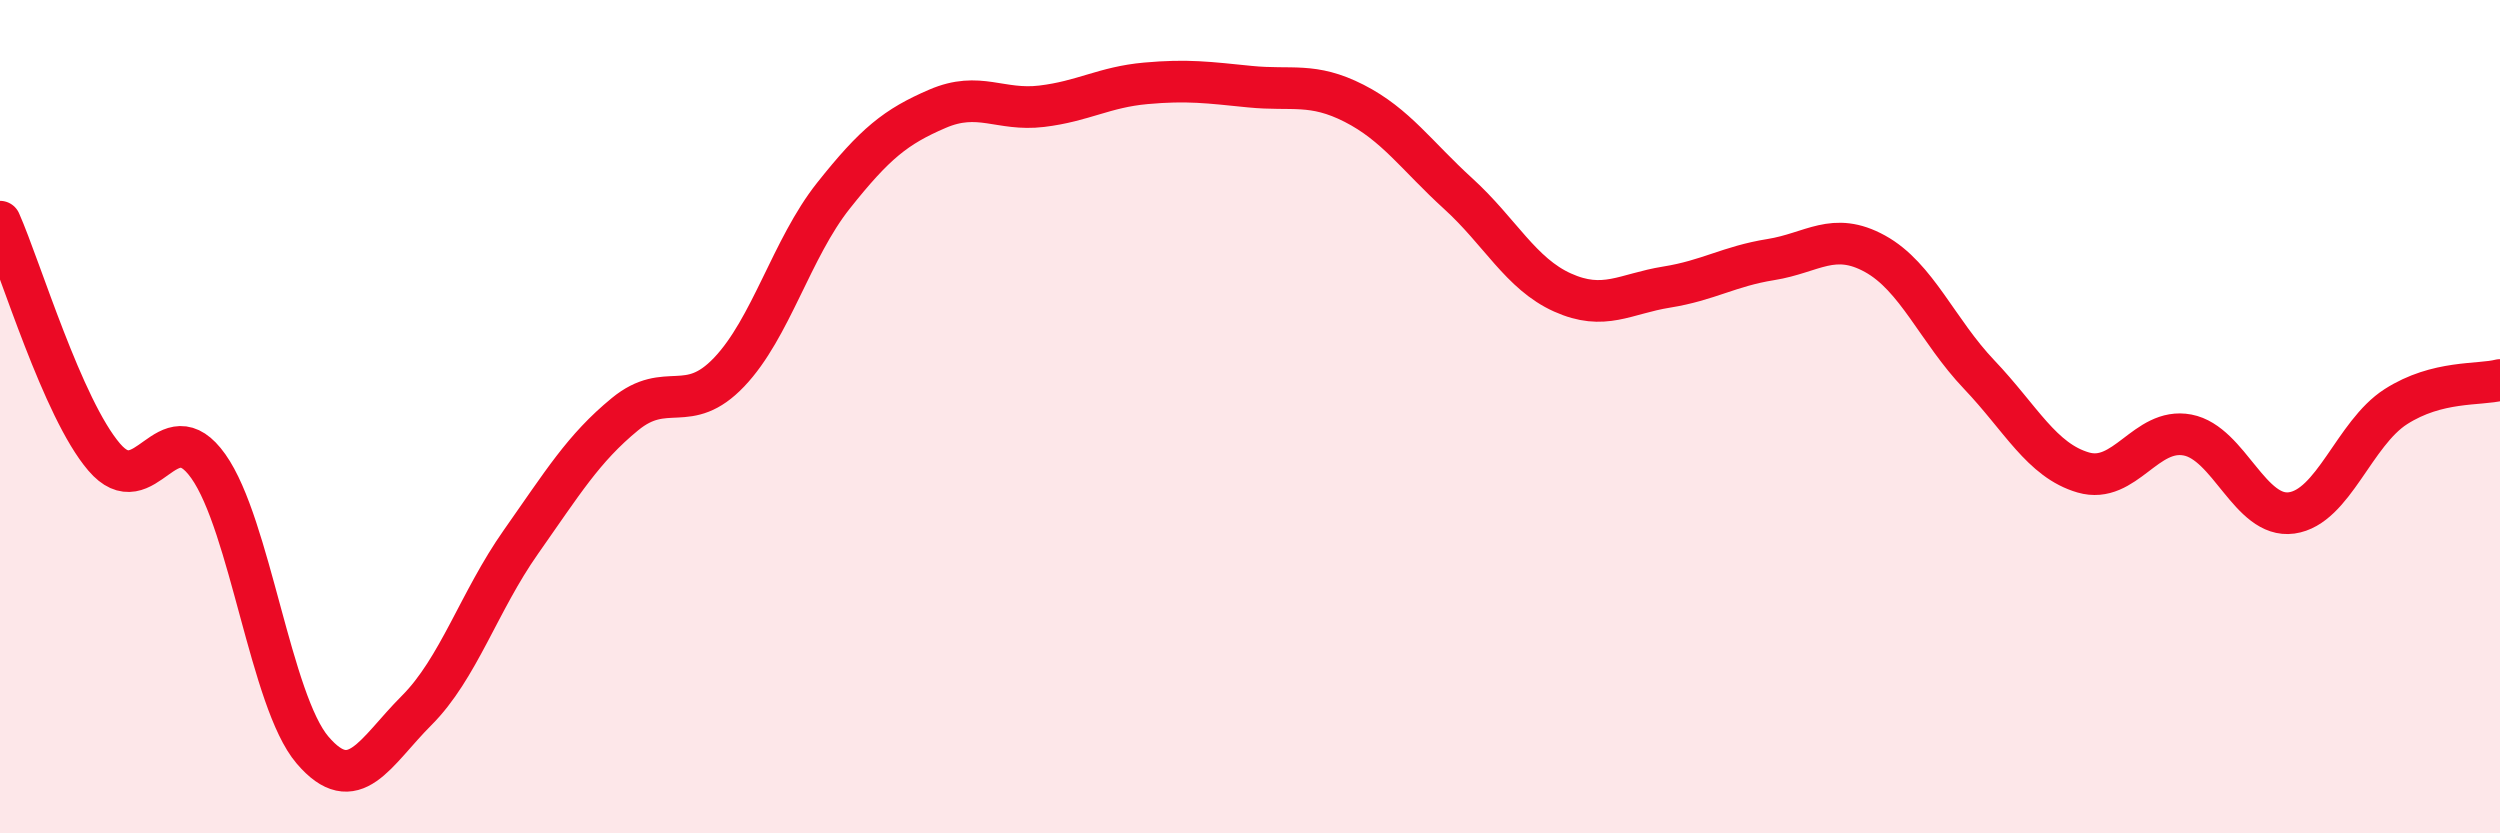
    <svg width="60" height="20" viewBox="0 0 60 20" xmlns="http://www.w3.org/2000/svg">
      <path
        d="M 0,5.32 C 0.5,6.45 1.5,9.8 2.5,10.97 C 3.5,12.14 4,9.78 5,11.19 C 6,12.6 6.5,16.83 7.5,18 C 8.5,19.17 9,18.05 10,17.05 C 11,16.05 11.5,14.43 12.5,13.01 C 13.5,11.59 14,10.76 15,9.94 C 16,9.12 16.5,9.98 17.5,8.93 C 18.5,7.88 19,5.96 20,4.7 C 21,3.44 21.5,3.04 22.5,2.61 C 23.5,2.18 24,2.67 25,2.55 C 26,2.43 26.5,2.09 27.5,2 C 28.5,1.91 29,1.98 30,2.08 C 31,2.18 31.5,1.97 32.5,2.48 C 33.5,2.99 34,3.74 35,4.65 C 36,5.56 36.5,6.57 37.5,7.02 C 38.5,7.47 39,7.05 40,6.89 C 41,6.73 41.5,6.39 42.5,6.23 C 43.5,6.07 44,5.54 45,6.09 C 46,6.64 46.5,7.94 47.5,8.99 C 48.5,10.04 49,11.05 50,11.34 C 51,11.63 51.5,10.25 52.5,10.44 C 53.5,10.63 54,12.45 55,12.31 C 56,12.17 56.5,10.4 57.5,9.76 C 58.5,9.12 59.5,9.25 60,9.12L60 20L0 20Z"
        fill="#EB0A25"
        opacity="0.1"
        stroke-linecap="round"
        stroke-linejoin="round"
      />
      <path
        d="M 0,5.32 C 0.5,6.45 1.5,9.8 2.5,10.97 C 3.5,12.14 4,9.78 5,11.19 C 6,12.6 6.5,16.83 7.5,18 C 8.5,19.17 9,18.05 10,17.05 C 11,16.05 11.5,14.43 12.5,13.01 C 13.5,11.59 14,10.76 15,9.94 C 16,9.12 16.5,9.98 17.5,8.93 C 18.5,7.88 19,5.96 20,4.7 C 21,3.44 21.5,3.04 22.5,2.61 C 23.5,2.18 24,2.67 25,2.55 C 26,2.43 26.5,2.09 27.5,2 C 28.5,1.91 29,1.98 30,2.08 C 31,2.18 31.5,1.97 32.5,2.48 C 33.5,2.99 34,3.74 35,4.65 C 36,5.56 36.5,6.57 37.5,7.02 C 38.5,7.47 39,7.05 40,6.89 C 41,6.73 41.5,6.39 42.5,6.23 C 43.5,6.07 44,5.54 45,6.09 C 46,6.64 46.5,7.94 47.5,8.99 C 48.5,10.04 49,11.05 50,11.34 C 51,11.63 51.5,10.25 52.5,10.44 C 53.5,10.63 54,12.45 55,12.31 C 56,12.17 56.5,10.4 57.5,9.76 C 58.5,9.12 59.5,9.25 60,9.12"
        stroke="#EB0A25"
        stroke-width="1"
        fill="none"
        stroke-linecap="round"
        stroke-linejoin="round"
      />
    </svg>
  